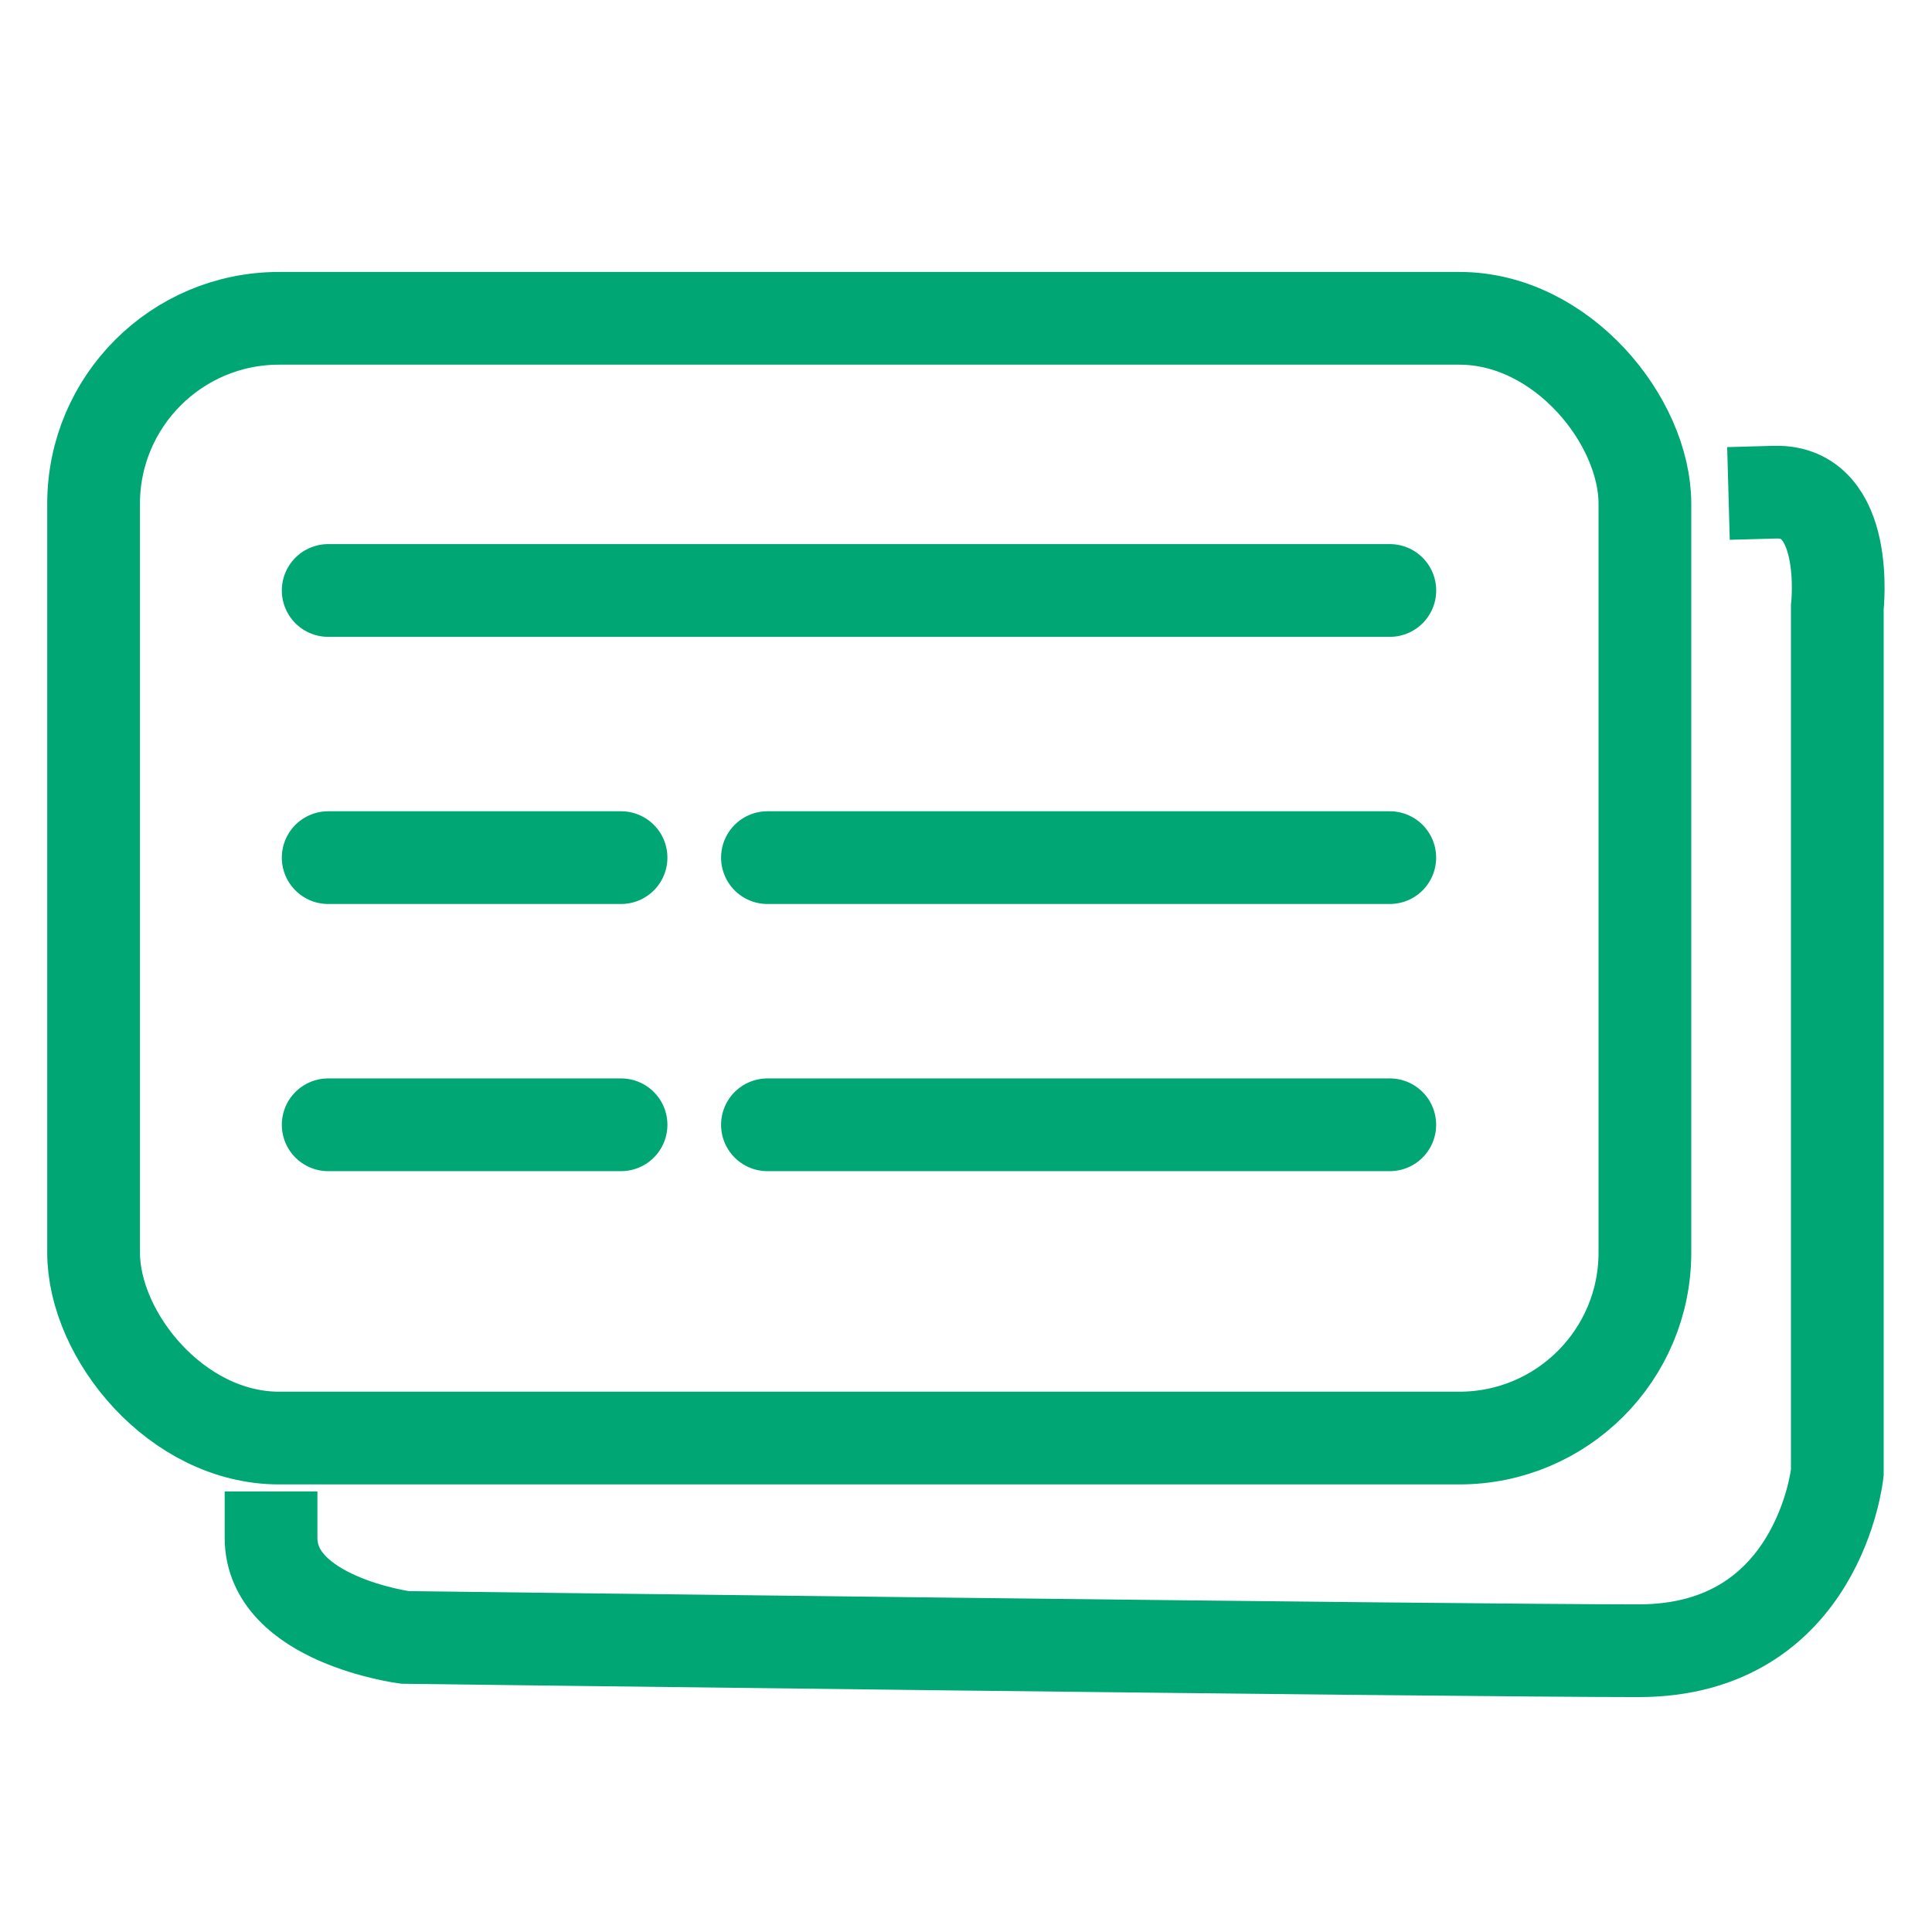 <svg xmlns="http://www.w3.org/2000/svg" width="75" height="75" viewBox="0 0 75 75"><g id="&#x5169;&#x5730;&#x8ECA;&#x724C;&#x7533;&#x8ACB;" transform="translate(-789 -158)"><rect id="&#x77E9;&#x5F62;_7884" data-name="&#x77E9;&#x5F62; 7884" width="75" height="75" transform="translate(789 158)" fill="none"></rect><g id="&#x77E9;&#x5F62;_7956" data-name="&#x77E9;&#x5F62; 7956" transform="translate(790.833 168.557)" fill="none" stroke="#00a775" stroke-linecap="round" stroke-width="3.6"><rect width="63.822" height="47.068" rx="9" stroke="none"></rect><rect x="1.8" y="1.8" width="60.222" height="43.468" rx="7.2" fill="none"></rect></g><line id="&#x76F4;&#x7EBF;_314" data-name="&#x76F4;&#x7EBF; 314" x2="41.213" transform="translate(801.74 180.922)" fill="none" stroke="#00a775" stroke-linecap="round" stroke-width="3.6"></line><line id="&#x76F4;&#x7EBF;_315" data-name="&#x76F4;&#x7EBF; 315" x2="11.369" transform="translate(801.74 191.293)" fill="none" stroke="#00a775" stroke-linecap="round" stroke-width="3.6"></line><line id="&#x76F4;&#x7EBF;_316" data-name="&#x76F4;&#x7EBF; 316" x2="11.369" transform="translate(801.74 201.664)" fill="none" stroke="#00a775" stroke-linecap="round" stroke-width="3.6"></line><line id="&#x76F4;&#x7EBF;_317" data-name="&#x76F4;&#x7EBF; 317" x2="24.159" transform="translate(818.792 191.293)" fill="none" stroke="#00a775" stroke-linecap="round" stroke-width="3.6"></line><line id="&#x76F4;&#x7EBF;_318" data-name="&#x76F4;&#x7EBF; 318" x2="24.159" transform="translate(818.792 201.664)" fill="none" stroke="#00a775" stroke-linecap="round" stroke-width="3.6"></line><path id="&#x8DEF;&#x5F84;_31948" data-name="&#x8DEF;&#x5F84; 31948" d="M-22237.109-21300.437c0,3.18,5.2,3.867,5.2,3.867s40.881.516,47.889.516,7.713-6.912,7.713-6.912v-33.592s.52-4.553-2.426-4.471" transform="translate(23036.631 21518.135)" fill="none" stroke="#00a775" stroke-linecap="square" stroke-width="3.6"></path></g></svg>